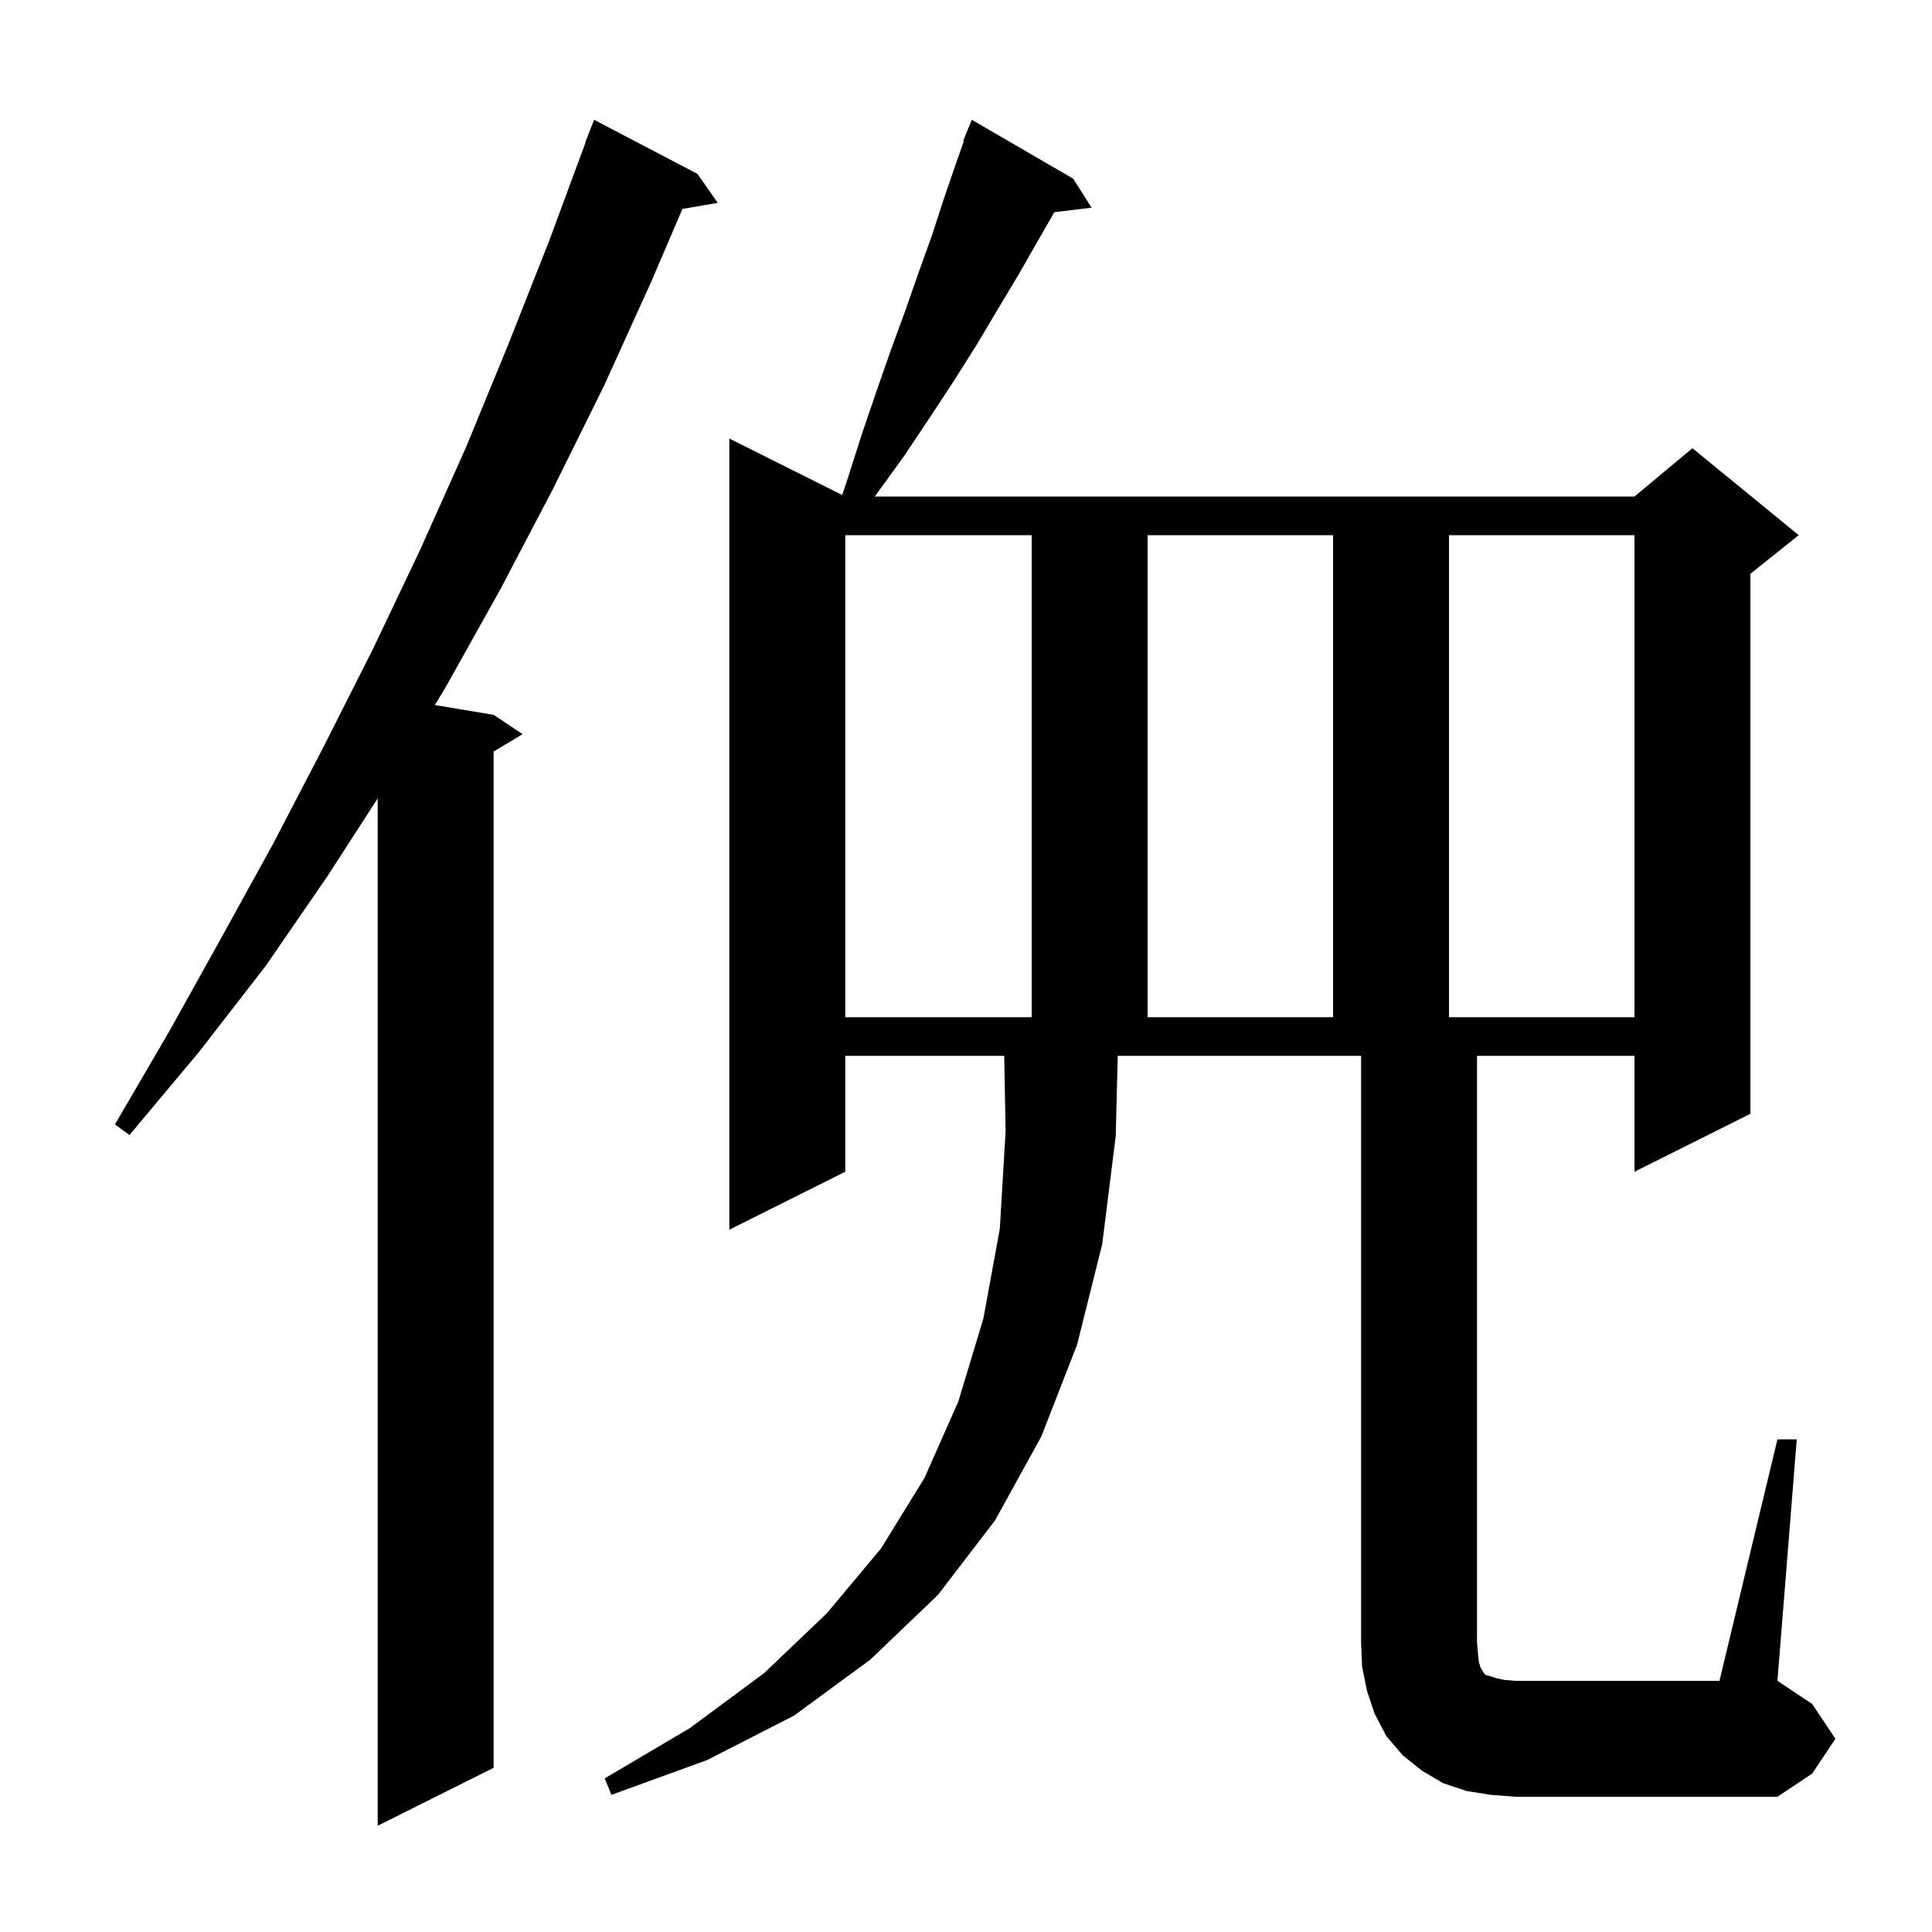 <svg xmlns="http://www.w3.org/2000/svg" xmlns:xlink="http://www.w3.org/1999/xlink" version="1.1" baseProfile="full" viewBox="0 0 200 200" width="200" height="200"><g fill="currentColor"><path d="M 72.2 18.0 L 74.3 21.0 L 70.644 21.63 L 67.4 29.2 L 62.5 40.0 L 57.2 50.7 L 51.8 61.0 L 46.1 71.2 L 45.017 72.986 L 51.1 74.0 L 54.1 76.0 L 51.1 77.8 L 51.1 183.0 L 39.1 189.0 L 39.1 82.648 L 33.9 90.7 L 27.5 100.0 L 20.6 108.9 L 13.4 117.5 L 11.9 116.4 L 17.5 106.8 L 22.9 97.1 L 28.3 87.3 L 33.5 77.3 L 38.6 67.2 L 43.5 56.9 L 48.2 46.4 L 52.6 35.7 L 56.9 24.8 L 60.628 14.708 L 60.6 14.7 L 61.5 12.4 Z M 184.0 149.0 L 186.0 149.0 L 184.0 174.0 L 187.6 176.4 L 190.0 180.0 L 187.6 183.6 L 184.0 186.0 L 156.9 186.0 L 154.3 185.8 L 151.8 185.4 L 149.4 184.6 L 147.2 183.3 L 145.2 181.7 L 143.5 179.7 L 142.3 177.4 L 141.5 175.0 L 141.0 172.5 L 140.9 170.0 L 140.9 109.3 L 115.709 109.3 L 115.5 117.6 L 114.1 128.8 L 111.5 139.2 L 107.8 148.7 L 103.0 157.4 L 97.1 165.1 L 90.1 171.8 L 82.2 177.6 L 73.2 182.2 L 63.3 185.8 L 62.6 184.1 L 71.4 178.9 L 79.1 173.2 L 85.6 167.0 L 91.2 160.3 L 95.7 153.0 L 99.2 145.1 L 101.8 136.5 L 103.5 127.2 L 104.1 117.1 L 103.957 109.3 L 87.5 109.3 L 87.5 121.3 L 75.5 127.3 L 75.5 45.4 L 87.186 51.243 L 87.7 49.7 L 89.2 45.0 L 90.7 40.6 L 92.2 36.3 L 93.7 32.2 L 95.1 28.2 L 96.5 24.3 L 97.7 20.6 L 98.9 17.1 L 99.773 14.625 L 99.7 14.6 L 100.6 12.4 L 111.1 18.5 L 113.0 21.5 L 109.147 21.965 L 107.4 25.0 L 105.4 28.5 L 103.3 32.0 L 101.1 35.7 L 98.7 39.5 L 96.2 43.3 L 93.6 47.2 L 90.7 51.2 L 90.554 51.4 L 169.2 51.4 L 175.2 46.4 L 186.2 55.4 L 181.2 59.4 L 181.2 115.3 L 169.2 121.3 L 169.2 109.3 L 152.9 109.3 L 152.9 170.0 L 153.0 171.2 L 153.1 172.1 L 153.3 172.7 L 153.5 173.0 L 153.6 173.2 L 153.8 173.4 L 154.2 173.5 L 154.8 173.7 L 155.7 173.9 L 156.9 174.0 L 178.0 174.0 Z M 87.5 55.4 L 87.5 105.3 L 106.8 105.3 L 106.8 55.4 Z M 118.8 55.4 L 118.8 105.3 L 138.0 105.3 L 138.0 55.4 Z M 150.0 55.4 L 150.0 105.3 L 169.2 105.3 L 169.2 55.4 Z "/></g></svg>